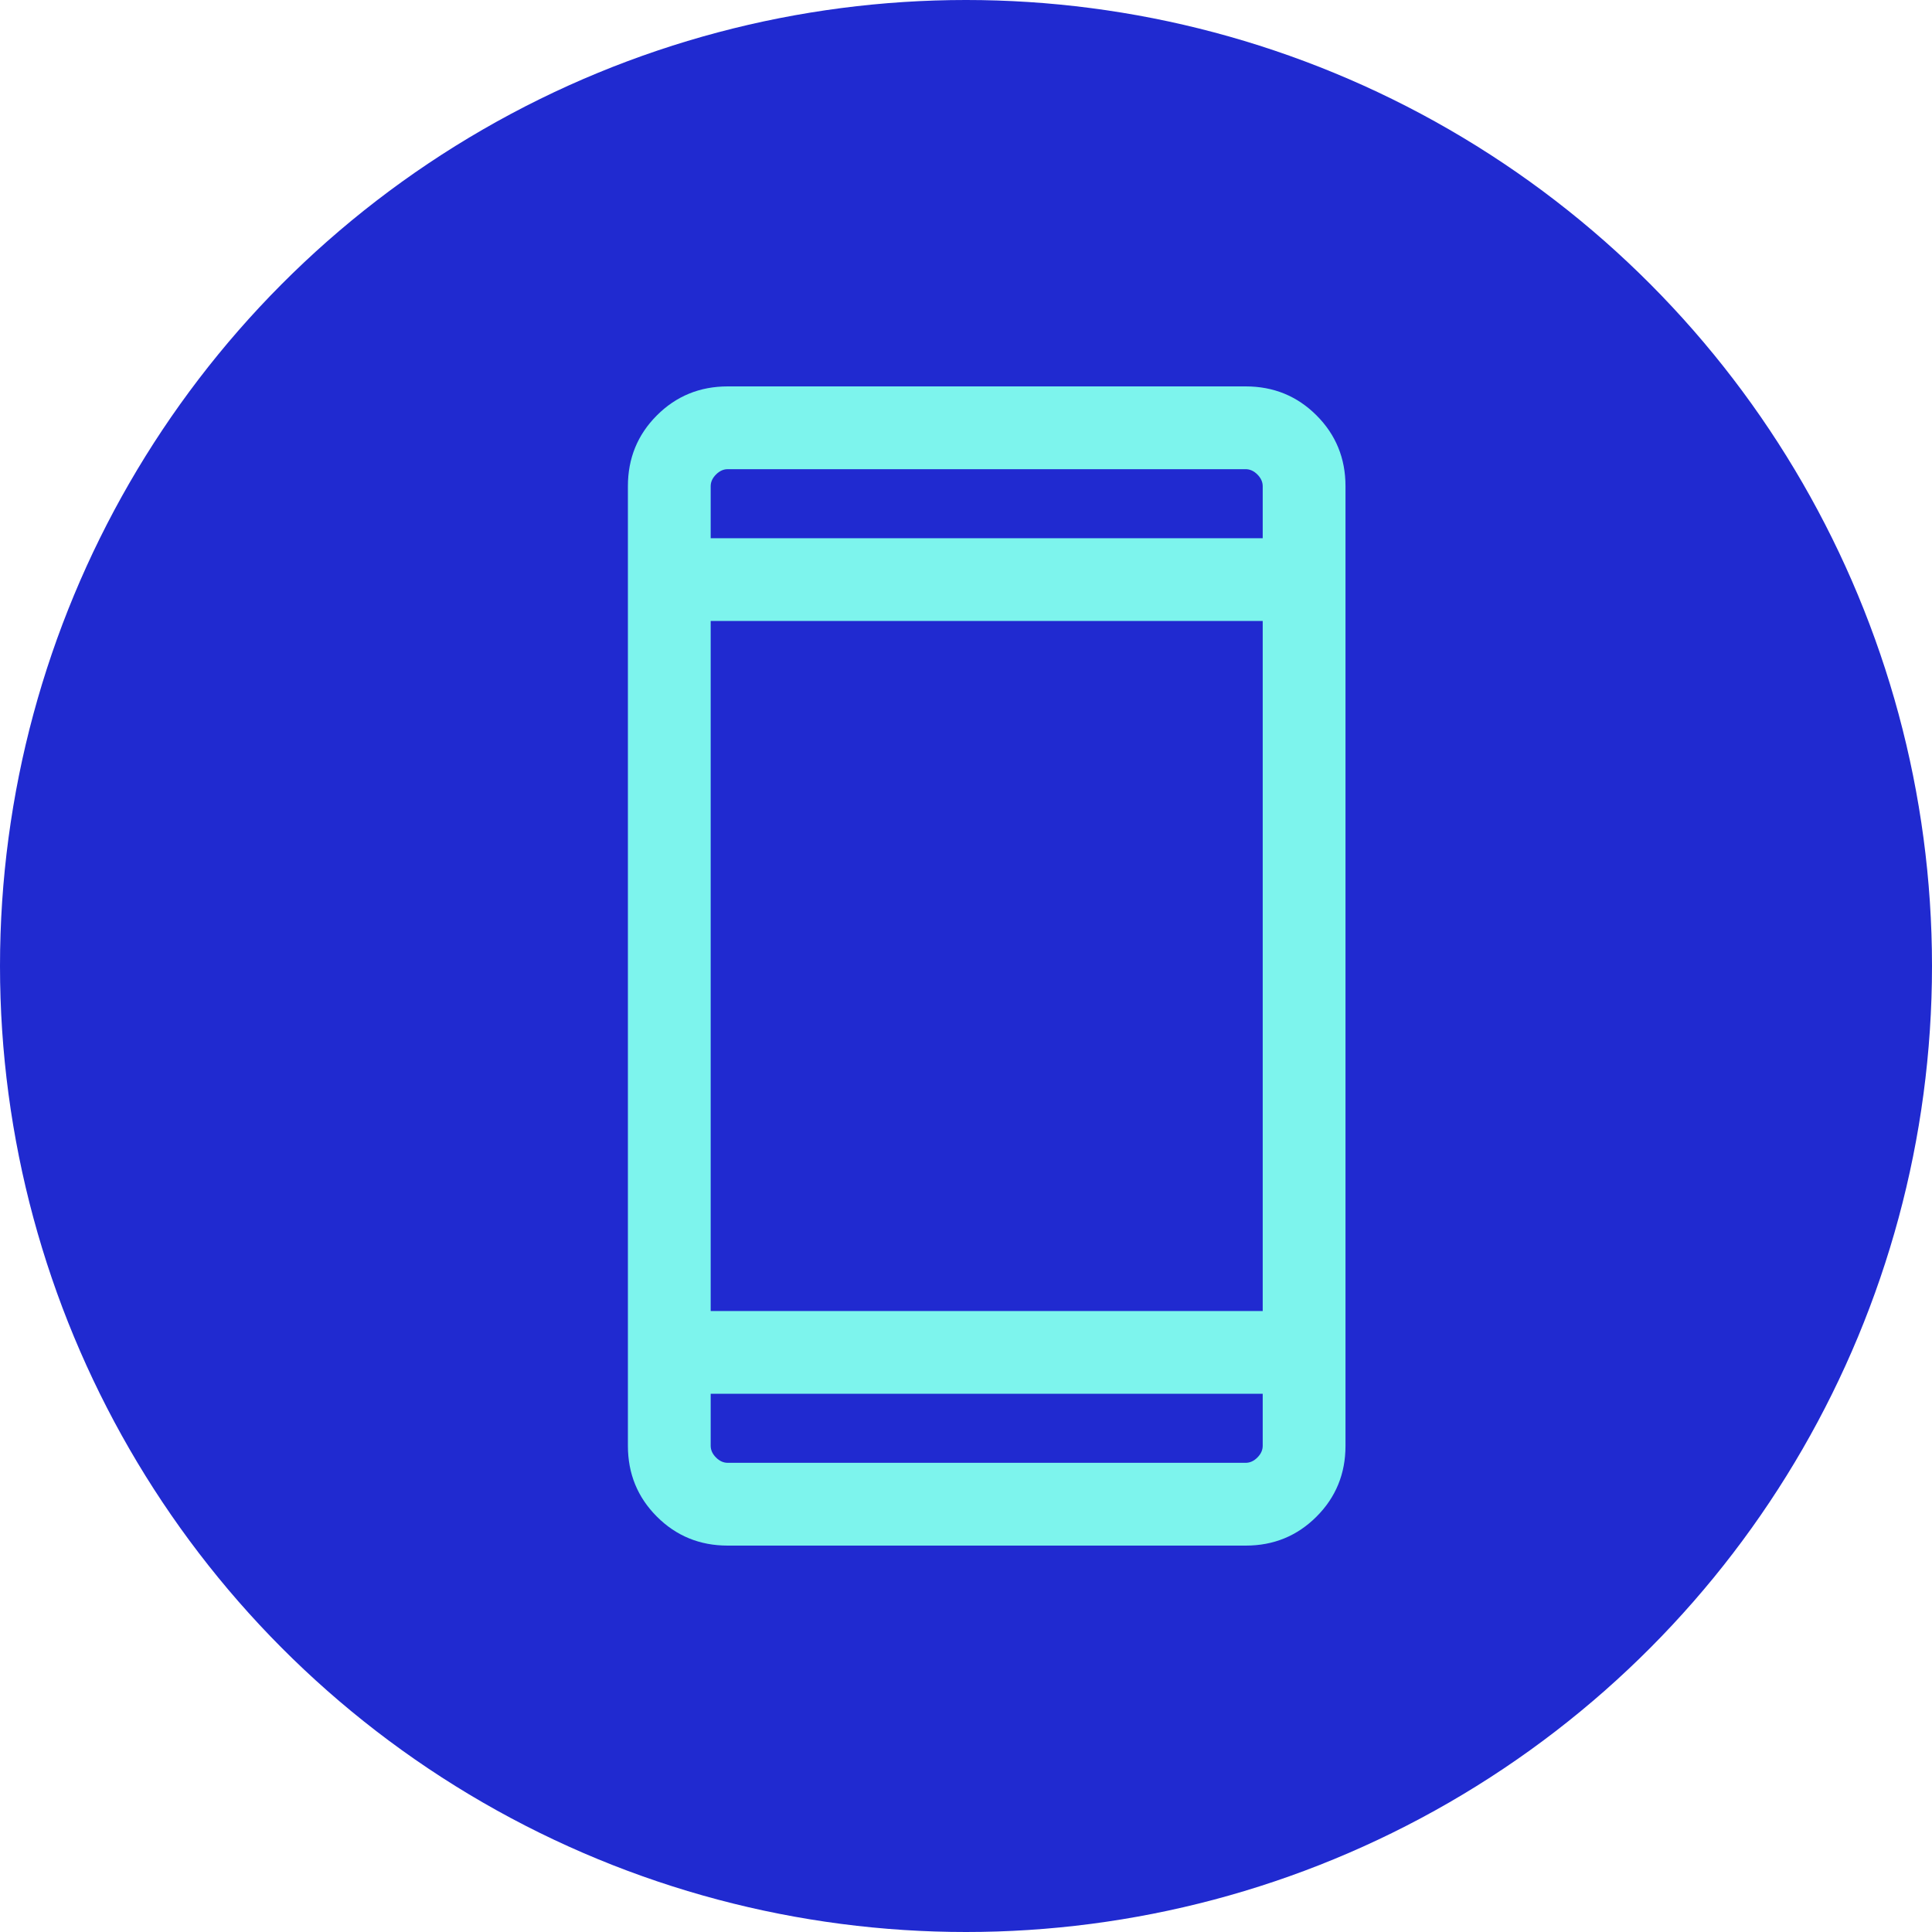 <?xml version="1.0" encoding="UTF-8"?>
<svg xmlns="http://www.w3.org/2000/svg" width="40" height="40" viewBox="0 0 40 40" fill="none">
  <g clip-path="url(#clip0_27_1623)">
    <circle cx="20" cy="20" r="20" fill="#202AD0"></circle>
    <path d="M15.066 32C14.489 32 14 31.8 13.6 31.4C13.2 31 13 30.511 13 29.934V10.066C13 9.489 13.2 9 13.6 8.6C14 8.2 14.489 8 15.066 8H25.791C26.369 8 26.857 8.2 27.257 8.6C27.657 9 27.857 9.489 27.857 10.066V29.934C27.857 30.511 27.657 31 27.257 31.4C26.857 31.8 26.369 32 25.791 32H15.066ZM14.714 28.857V29.934C14.714 30.022 14.751 30.103 14.824 30.176C14.897 30.249 14.978 30.286 15.066 30.286H25.791C25.879 30.286 25.96 30.249 26.033 30.176C26.106 30.103 26.143 30.022 26.143 29.934V28.857H14.714ZM14.714 27.143H26.143V12.857H14.714V27.143ZM14.714 11.143H26.143V10.066C26.143 9.978 26.106 9.897 26.033 9.824C25.96 9.751 25.879 9.714 25.791 9.714H15.066C14.978 9.714 14.897 9.751 14.824 9.824C14.751 9.897 14.714 9.978 14.714 10.066V11.143Z" fill="#7DF4ED"></path>
  </g>
  <defs>
    <clipPath id="clip0_27_1623">
      <rect width="40" height="40" fill="white"></rect>
    </clipPath>
  </defs>
</svg>
